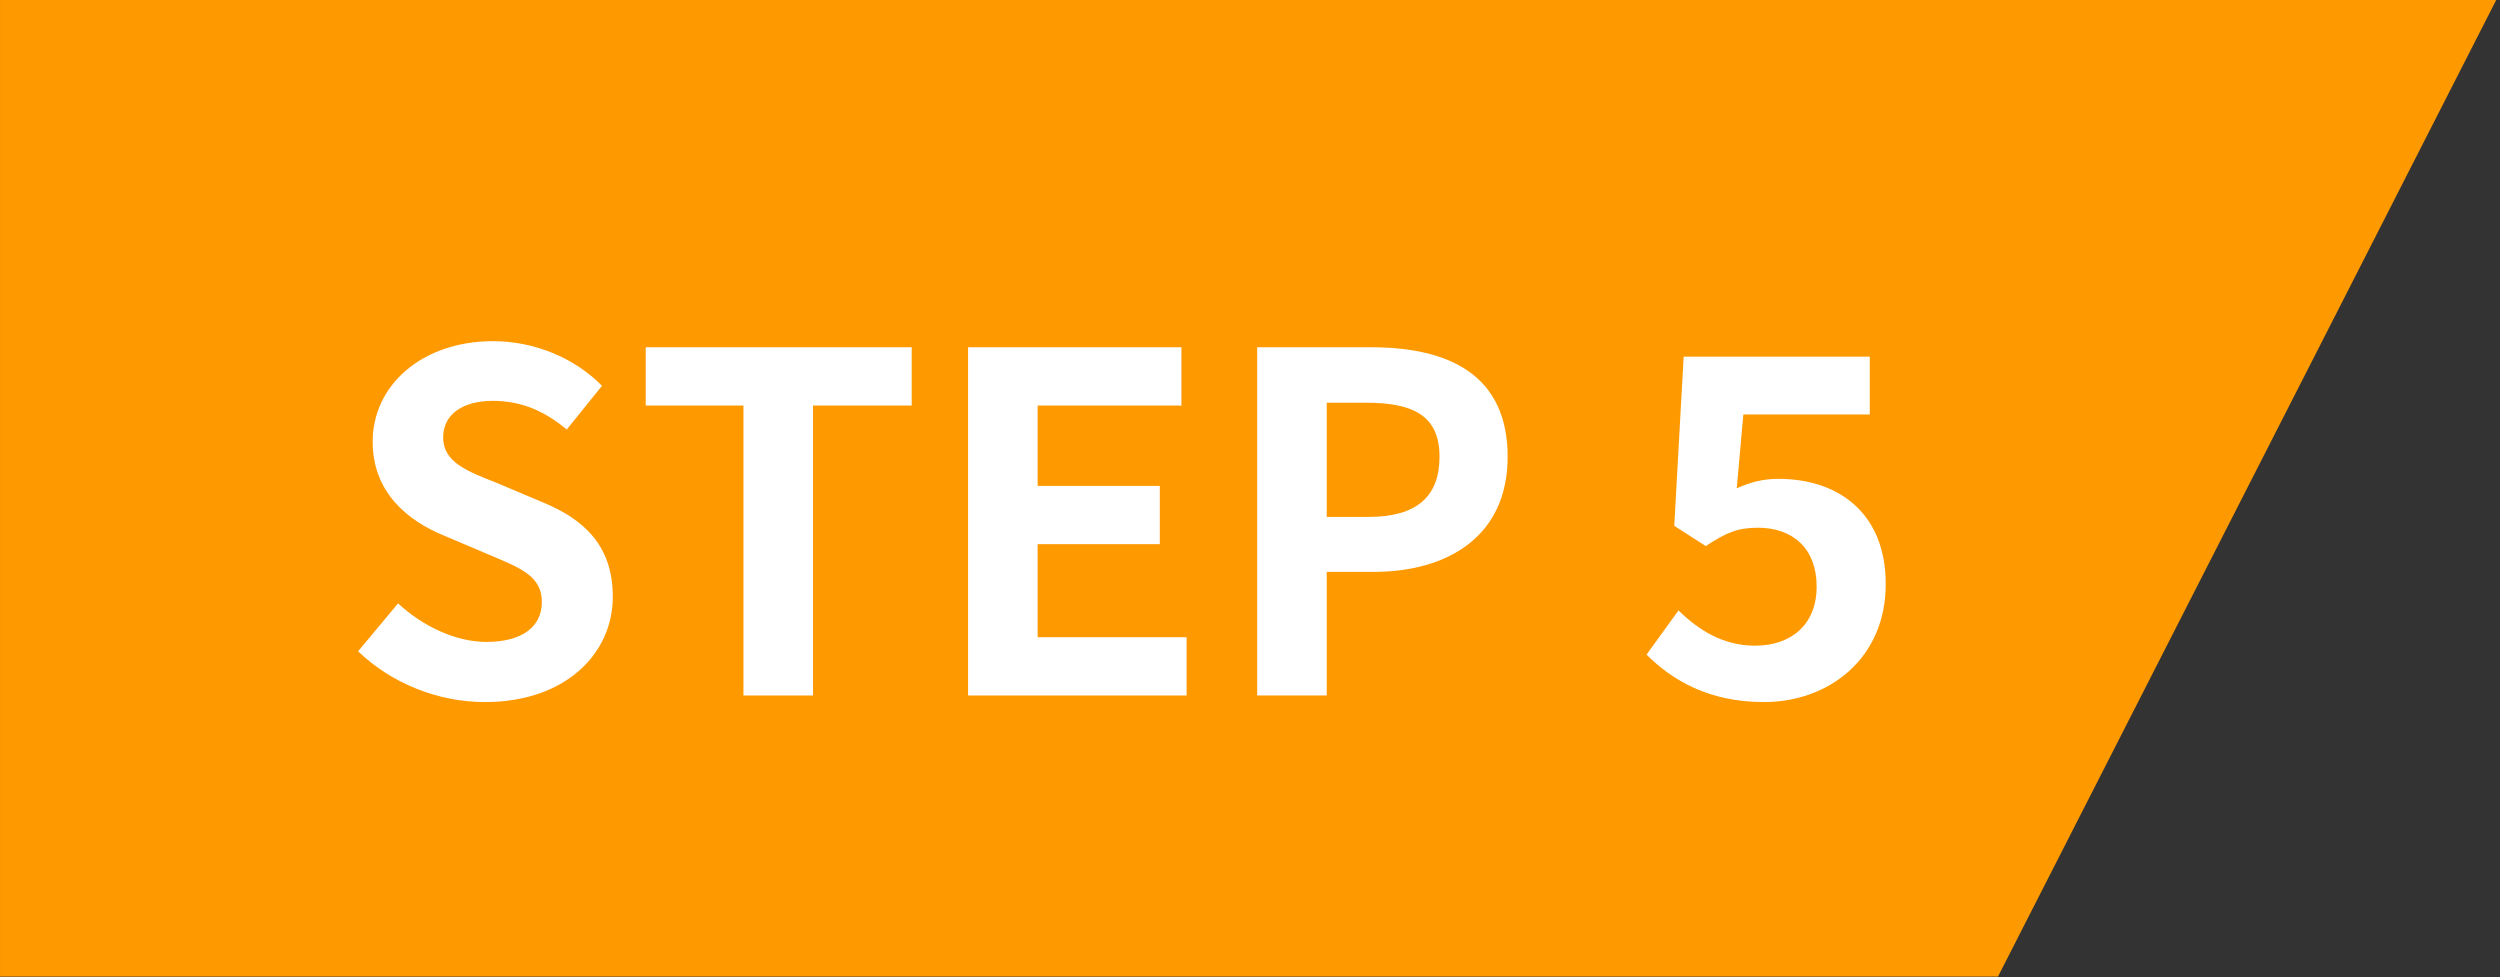 <svg width="133" height="52" viewBox="0 0 133 52" fill="none" xmlns="http://www.w3.org/2000/svg">
<rect x="0" y="0" width="133" height="52" fill="#333333" stroke="none"/>
<path d="M0.001 0V51.955H106.293L132.799 0H0.001Z" fill="#FF9900"/>
<path d="M25.801 37.35C30.076 37.35 32.601 34.775 32.601 31.75C32.601 29.075 31.126 27.65 28.876 26.725L26.451 25.7C24.876 25.075 23.576 24.6 23.576 23.275C23.576 22.05 24.601 21.325 26.226 21.325C27.751 21.325 28.976 21.875 30.151 22.85L32.026 20.525C30.526 19 28.376 18.15 26.226 18.15C22.476 18.15 19.826 20.475 19.826 23.5C19.826 26.2 21.701 27.7 23.576 28.475L26.051 29.525C27.701 30.225 28.826 30.65 28.826 32.025C28.826 33.325 27.801 34.15 25.876 34.15C24.251 34.15 22.501 33.325 21.176 32.1L19.051 34.65C20.851 36.375 23.326 37.35 25.801 37.35Z" fill="white"/>
<path d="M39.552 37H43.252V21.575H48.502V18.475H34.352V21.575H39.552V37Z" fill="white"/>
<path d="M51.502 37H63.127V33.9H55.202V28.95H61.702V25.85H55.202V21.575H62.852V18.475H51.502V37Z" fill="white"/>
<path d="M66.882 37H70.582V30.425H73.058C77.032 30.425 80.207 28.525 80.207 24.3C80.207 19.925 77.058 18.475 72.957 18.475H66.882V37ZM70.582 27.5V21.425H72.683C75.233 21.425 76.582 22.15 76.582 24.3C76.582 26.425 75.358 27.5 72.808 27.5H70.582Z" fill="white"/>
<path d="M93.846 37.35C97.271 37.35 100.321 35.05 100.321 31.075C100.321 27.225 97.721 25.475 94.621 25.475C93.771 25.475 93.146 25.65 92.396 25.975L92.746 22.05H99.471V18.975H89.571L89.071 27.975L90.746 29.05C91.821 28.35 92.421 28.075 93.521 28.075C95.396 28.075 96.646 29.2 96.646 31.2C96.646 33.225 95.296 34.35 93.371 34.35C91.646 34.35 90.346 33.5 89.296 32.475L87.596 34.825C88.971 36.2 90.921 37.35 93.846 37.35Z" fill="white"/>
</svg>
